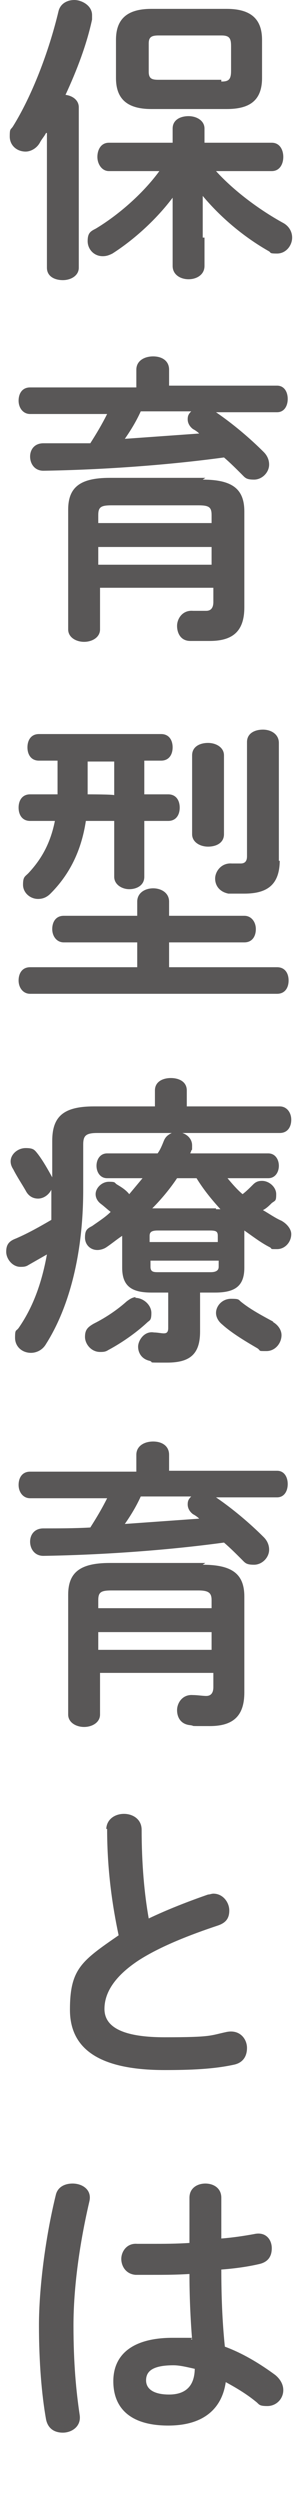 <?xml version="1.0" encoding="UTF-8"?>
<svg id="_レイヤー_1" xmlns="http://www.w3.org/2000/svg" version="1.1" viewBox="0 0 34 282">
  <!-- Generator: Adobe Illustrator 29.0.0, SVG Export Plug-In . SVG Version: 2.1.0 Build 186)  -->
  <defs>
    <style>
      .st0 {
        fill: #595757;
      }
    </style>
  </defs>
  <path class="st0" d="M5.2,15c-.2.4-.5.7-.7,1.1-.4.7-1.1,1-1.6,1-1,0-1.8-.7-1.8-1.7s.1-.7.4-1.2C3.6,10.8,5.5,5.9,6.6,1.3c.2-.9,1-1.3,1.8-1.3s2,.6,2,1.7,0,.3,0,.5c-.6,2.8-1.7,5.7-3,8.5.8.1,1.5.6,1.5,1.4v18.1c0,.9-.9,1.4-1.8,1.4s-1.8-.4-1.8-1.4v-15.2h0ZM23.1,26.8v3.2c0,1-.9,1.5-1.8,1.5s-1.8-.5-1.8-1.5v-7.7c-1.8,2.4-4.3,4.7-6.8,6.3-.4.2-.7.3-1.1.3-1,0-1.7-.8-1.7-1.7s.3-1.1.9-1.4c2.5-1.5,5.3-3.9,7.2-6.5h-5.7c-.8,0-1.3-.8-1.3-1.6s.4-1.6,1.3-1.6h7.2v-1.6c0-1,.9-1.4,1.8-1.4s1.8.5,1.8,1.4v1.6h7.6c.9,0,1.3.8,1.3,1.6s-.4,1.6-1.3,1.6h-6.3c2,2.2,4.8,4.3,7.5,5.8.8.4,1.1,1.1,1.1,1.7,0,.9-.7,1.8-1.7,1.8s-.6-.1-1-.3c-2.8-1.6-5.4-3.8-7.4-6.2v4.7h.2ZM17.1,12.3c-2.8,0-4-1.2-4-3.5v-4.3c0-2.3,1.2-3.5,4-3.5h8.5c2.8,0,4,1.2,4,3.5v4.3c0,2.7-1.6,3.5-4,3.5h-8.5ZM25,9.2c.8,0,1.1-.2,1.1-1.2v-2.8c0-.9-.2-1.2-1.1-1.2h-7.1c-.8,0-1.1.2-1.1.9v3.2c0,.8.4.9,1.1.9h7.1v.2Z"/>
  <path class="st0" d="M15.4,41.7c0-1,.9-1.5,1.9-1.5s1.8.5,1.8,1.5v1.8h12.2c.8,0,1.2.7,1.2,1.5s-.4,1.5-1.2,1.5h-6.9c1.9,1.3,3.8,2.9,5.4,4.5.4.4.6.9.6,1.4,0,.9-.8,1.7-1.7,1.7s-1-.2-1.4-.6c-.6-.6-1.3-1.3-2-1.9-6.6.9-14,1.4-20.4,1.5-1,0-1.5-.8-1.5-1.6s.5-1.5,1.5-1.5c1.7,0,3.5,0,5.3,0,.7-1.1,1.3-2.1,1.9-3.3H3.4c-.8,0-1.3-.7-1.3-1.5s.4-1.5,1.3-1.5h12v-1.8h0ZM22.9,54.1c3.4,0,4.7,1.1,4.7,3.6v10.8c0,2.6-1.2,3.8-3.9,3.8s-1.5,0-2.2,0c-1.1,0-1.5-.9-1.5-1.7s.6-1.8,1.8-1.7c.5,0,1.1,0,1.5,0s.8-.2.8-1v-1.6h-12.8v4.7c0,.9-.9,1.4-1.8,1.4s-1.8-.5-1.8-1.4v-13.5c0-2.5,1.3-3.6,4.7-3.6h10.8l-.3.2ZM12.6,57c-1.2,0-1.5.2-1.5,1.1v.9h12.8v-.9c0-.9-.3-1.1-1.5-1.1h-9.8ZM23.9,61.7h-12.8v2h12.8v-2ZM15.9,46.4c-.5,1.1-1.1,2.1-1.8,3.1,2.8-.2,5.6-.4,8.4-.6-.2-.2-.5-.4-.7-.5-.4-.3-.6-.7-.6-1.1s.1-.6.4-.9c0,0-5.7,0-5.7,0Z"/>
  <path class="st0" d="M9.7,92.6c-.5,3.3-1.8,6-4,8.2-.5.5-1,.6-1.4.6-.9,0-1.7-.7-1.7-1.6s.2-.9.6-1.3c1.5-1.6,2.5-3.4,3-5.9h-2.8c-.9,0-1.3-.7-1.3-1.5s.4-1.5,1.3-1.5h3.1v-3.8h-2.1c-.9,0-1.3-.7-1.3-1.5s.4-1.5,1.3-1.5h13.8c.9,0,1.3.7,1.3,1.5s-.4,1.5-1.3,1.5h-1.9v3.8h2.7c.9,0,1.3.7,1.3,1.5s-.4,1.5-1.3,1.5h-2.7v6.3c0,1-.9,1.4-1.7,1.4s-1.7-.5-1.7-1.4v-6.3s-3.2,0-3.2,0ZM15.5,106.3H7.2c-.8,0-1.3-.7-1.3-1.5s.4-1.5,1.3-1.5h8.3v-1.6c0-1,.9-1.5,1.8-1.5s1.8.5,1.8,1.5v1.6h8.5c.8,0,1.3.7,1.3,1.5s-.4,1.5-1.3,1.5h-8.5v2.8h12.2c.9,0,1.3.7,1.3,1.5s-.4,1.5-1.3,1.5H3.4c-.8,0-1.3-.7-1.3-1.5s.4-1.5,1.3-1.5h12.1v-2.8ZM12.9,89.7v-3.8h-3v3.7h0c0,0,3,0,3,.1ZM21.7,85.2c0-1,.9-1.4,1.8-1.4s1.8.5,1.8,1.4v8.9c0,1-.9,1.4-1.8,1.4s-1.8-.5-1.8-1.4v-8.9ZM31.6,97c0,2.7-1.3,3.8-4,3.8s-1.2,0-1.8,0c-1-.2-1.5-.9-1.5-1.7s.7-1.8,1.9-1.7c.4,0,.6,0,1,0s.7-.2.7-.8v-12.9c0-1,.9-1.4,1.8-1.4s1.8.5,1.8,1.5v13.3h.1Z"/>
  <path class="st0" d="M25.7,132.9c.5.6,1.1,1.3,1.7,1.8.4-.3.8-.7,1.2-1.1.3-.3.6-.4,1-.4.8,0,1.6.7,1.6,1.5s-.1.7-.5,1c-.3.3-.6.6-1,.8.7.4,1.4.9,2.1,1.2.7.4,1.1,1,1.1,1.5,0,.9-.7,1.7-1.6,1.7s-.5,0-.8-.2c-1-.5-1.9-1.2-2.9-1.9v4.2c0,2.1-1.1,2.8-3.3,2.8h-1.7v4.4c0,2.5-1.1,3.5-3.7,3.5s-1.4,0-2-.2c-.9-.2-1.3-.9-1.3-1.6s.7-1.8,1.8-1.6c.4,0,.8.1,1.1.1s.5-.1.5-.6v-4h-1.9c-2.2,0-3.3-.7-3.3-2.8v-3.6c-.6.4-1.2.9-1.8,1.3-.3.2-.7.3-1,.3-.8,0-1.4-.6-1.4-1.4s.2-1,.8-1.3c.7-.5,1.5-1,2.1-1.6-.4-.3-.7-.6-1.1-.9-.4-.3-.6-.7-.6-1.1,0-.7.7-1.4,1.5-1.4s.6.1.9.3c.5.3,1,.6,1.4,1.1.5-.6,1-1.2,1.5-1.8h-4c-.8,0-1.2-.7-1.2-1.4s.4-1.4,1.2-1.4h5.7c.3-.4.5-.9.7-1.4s.5-.7.9-.9h-8.4c-1.3,0-1.6.3-1.6,1.3v5.1c0,7.3-1.6,13.3-4.2,17.4-.4.7-1.1,1-1.7,1-1,0-1.8-.7-1.8-1.7s.1-.7.4-1.1c1.6-2.3,2.6-5,3.2-8.3-.7.4-1.4.8-2.1,1.2-.3.2-.6.2-.9.2-.9,0-1.6-.9-1.6-1.7s.3-1.2,1.1-1.5c1.4-.6,2.8-1.4,4-2.1,0-1.1,0-2.2,0-3.4-.3.6-.9,1-1.5,1s-1.1-.3-1.4-.9c-.4-.7-1-1.6-1.4-2.4-.2-.3-.3-.6-.3-.9,0-.8.8-1.5,1.7-1.5s1,.2,1.4.7c.6.8,1.1,1.7,1.6,2.6v-4.1c0-2.7,1.2-3.9,4.7-3.9h6.9v-1.8c0-1,.9-1.4,1.8-1.4s1.8.4,1.8,1.4v1.8h10.5c.8,0,1.3.7,1.3,1.5s-.4,1.5-1.3,1.5h-11c.6.2,1.1.7,1.1,1.4s0,.4-.1.6c0,.1-.1.2-.1.3h8.8c.8,0,1.2.7,1.2,1.4s-.4,1.4-1.2,1.4h-4.7ZM15.3,146.4c.9,0,1.8.8,1.8,1.7s-.2.8-.5,1.1c-1.3,1.2-2.9,2.3-4.4,3.1-.3.2-.6.2-.9.2-1,0-1.7-.9-1.7-1.7s.3-1.1,1-1.5c1.4-.7,2.7-1.6,3.7-2.5.4-.3.7-.5,1.2-.5h-.2ZM24.6,139.4c0-.5-.2-.6-.9-.6h-5.9c-.7,0-.9.2-.9.6v.7h7.7s0-.7,0-.7ZM23.8,143.5c.6,0,.9-.2.9-.6v-.7h-7.7v.7c0,.6.4.6.9.6h5.9ZM24.4,136.4h.5c-1-1.1-1.9-2.2-2.7-3.5h-2.2c-.8,1.2-1.8,2.4-2.8,3.4h7.2ZM30.8,149.1c.7.4,1,1,1,1.5,0,.9-.7,1.8-1.7,1.8s-.6,0-1-.3c-1.2-.7-2.9-1.7-4-2.7-.5-.4-.7-.9-.7-1.3,0-.8.7-1.6,1.7-1.6s.8.1,1.2.4c1,.8,2.3,1.5,3.6,2.2h-.1Z"/>
  <path class="st0" d="M15.4,164.1c0-1,.9-1.5,1.9-1.5s1.8.5,1.8,1.5v1.8h12.2c.8,0,1.2.7,1.2,1.5s-.4,1.5-1.2,1.5h-6.9c1.9,1.3,3.8,2.9,5.4,4.5.4.4.6.9.6,1.4,0,.9-.8,1.7-1.7,1.7s-1-.2-1.4-.6c-.6-.6-1.3-1.3-2-1.9-6.6.9-14,1.4-20.4,1.5-1,0-1.5-.8-1.5-1.6s.5-1.5,1.5-1.5c1.7,0,3.5,0,5.3-.1.7-1.1,1.3-2.1,1.9-3.3H3.4c-.8,0-1.3-.7-1.3-1.5s.4-1.5,1.3-1.5h12v-1.8h0ZM22.9,176.5c3.4,0,4.7,1.1,4.7,3.6v10.8c0,2.6-1.2,3.8-3.9,3.8s-1.5,0-2.2-.1c-1.1-.1-1.5-.9-1.5-1.7s.6-1.8,1.8-1.7c.5,0,1.1.1,1.5.1s.8-.2.8-1v-1.6h-12.8v4.7c0,.9-.9,1.4-1.8,1.4s-1.8-.5-1.8-1.4v-13.5c0-2.5,1.3-3.6,4.7-3.6h10.8l-.3.2ZM12.6,179.4c-1.2,0-1.5.2-1.5,1.1v.9h12.8v-.9c0-.8-.3-1.1-1.5-1.1h-9.8ZM23.9,184.1h-12.8v2h12.8v-2ZM15.9,168.8c-.5,1.1-1.1,2.1-1.8,3.1,2.8-.2,5.6-.4,8.4-.6-.2-.2-.5-.4-.7-.5-.4-.3-.6-.7-.6-1.1s.1-.6.4-.9c0,0-5.7,0-5.7,0Z"/>
  <path class="st0" d="M12,206.4c0-1.2,1-1.8,2-1.8s2,.6,2,1.8c0,3.8.3,7.2.8,10,2.1-1,4.4-1.9,6.7-2.7.2,0,.4-.1.6-.1,1.1,0,1.8,1,1.8,1.9s-.4,1.4-1.3,1.7c-3,1-6.4,2.3-8.9,3.9-2.9,1.9-3.9,3.8-3.9,5.5s1.4,3.2,6.8,3.2,5.1-.2,7-.6c1.5-.3,2.3.8,2.3,1.8s-.5,1.7-1.5,1.9c-2.3.5-4.9.6-7.8.6-7.1,0-10.7-2.2-10.7-6.8s1.3-5.5,5.5-8.4c-.7-3.3-1.3-7.3-1.3-12h-.1Z"/>
  <path class="st0" d="M8.2,246.3c1.1,0,2.2.7,1.9,2-1.1,4.7-1.8,9.7-1.8,14s.3,7.4.7,10.1c.2,1.3-.9,2-1.9,2s-1.7-.5-1.9-1.5c-.5-2.8-.8-6.5-.8-10.6s.7-9.8,1.9-14.7c.2-.9,1-1.3,1.9-1.3h0ZM25,251.2v1.3c1.3-.1,2.6-.3,3.7-.5,1.3-.3,2,.6,2,1.6s-.5,1.6-1.5,1.8c-1.3.3-2.8.5-4.2.6,0,2.9.1,5.8.4,8.7,1.9.7,3.8,1.8,5.7,3.2.6.5.9,1.1.9,1.7,0,1-.8,1.8-1.8,1.8s-.9-.2-1.3-.5c-1.1-.9-2.3-1.6-3.4-2.2-.4,2.8-2.3,4.9-6.5,4.9s-6.2-1.9-6.2-5,2.3-4.9,6.7-4.9,1.5,0,2.2.2c-.2-2.5-.3-5-.3-7.4-1.5.1-2.9.1-4.2.1h-1.9c-1.1-.1-1.6-1-1.6-1.8s.6-1.8,1.8-1.7h1.7c1.3,0,2.7,0,4.2-.1v-5.1c0-1.1.9-1.6,1.8-1.6s1.8.5,1.8,1.6v3.4h0ZM22,267.2c-.9-.2-1.7-.4-2.4-.4-2.4,0-3.1.7-3.1,1.7s.9,1.6,2.6,1.6,2.9-.8,2.9-3h0Z"/>
</svg>